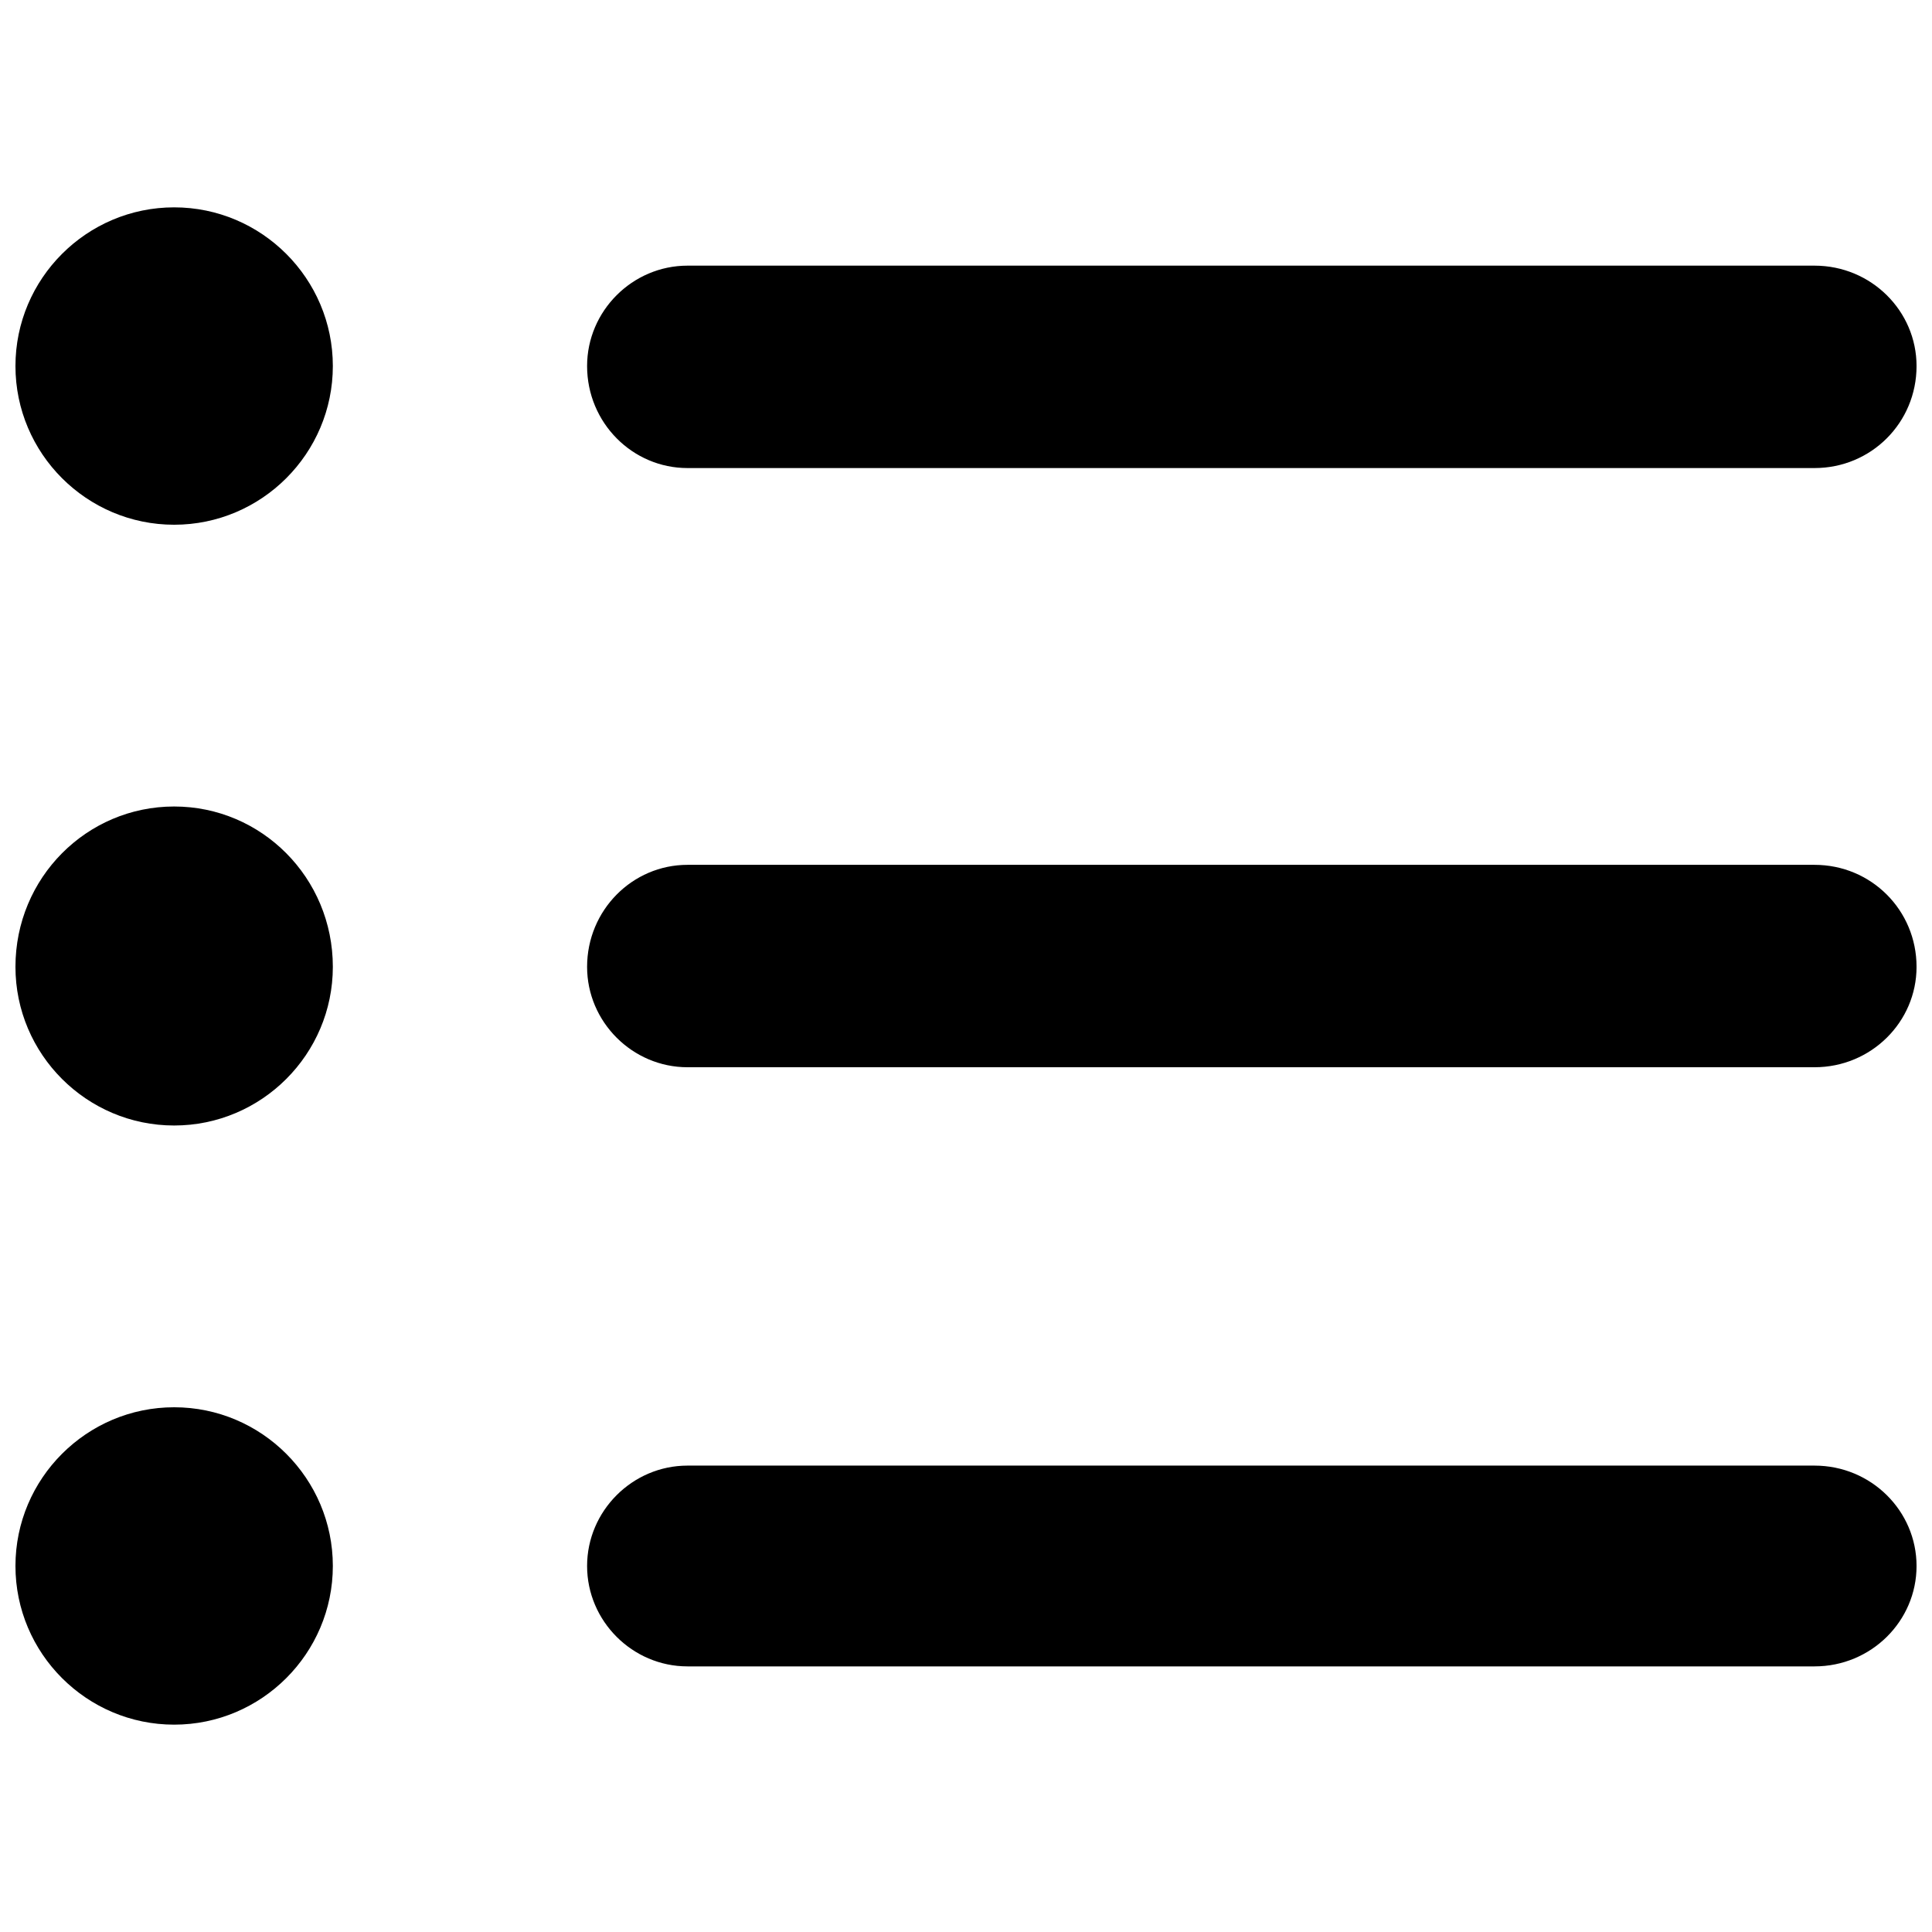 <?xml version="1.0" encoding="UTF-8"?>
<!-- Uploaded to: SVG Find, www.svgrepo.com, Generator: SVG Find Mixer Tools -->
<svg width="800px" height="800px" version="1.1" viewBox="144 144 512 512" xmlns="http://www.w3.org/2000/svg">
 <defs>
  <clipPath id="a">
   <path d="m148.09 198h503.81v404h-503.81z"/>
  </clipPath>
 </defs>
 <g clip-path="url(#a)">
  <path d="m326.19 268.04c-14.59 0-26.605-12.016-26.605-27.035 0-14.59 12.016-26.605 26.605-26.605h298.68c15.02 0 27.035 12.016 27.035 26.605 0 15.02-12.016 27.035-27.035 27.035zm-136.04 248.9c23.172 0 42.055 18.883 42.055 42.055s-18.883 42.055-42.055 42.055c-23.172 0-42.055-18.883-42.055-42.055s18.883-42.055 42.055-42.055zm0-159.21c23.172 0 42.055 18.883 42.055 42.484 0 23.172-18.883 42.055-42.055 42.055-23.172 0-42.055-18.883-42.055-42.055 0-23.602 18.883-42.484 42.055-42.484zm0-158.78c23.172 0 42.055 18.883 42.055 42.055s-18.883 42.055-42.055 42.055c-23.172 0-42.055-18.883-42.055-42.055s18.883-42.055 42.055-42.055zm136.04 386.66c-14.59 0-26.605-12.016-26.605-26.605s12.016-26.605 26.605-26.605h298.68c15.02 0 27.035 12.016 27.035 26.605s-12.016 26.605-27.035 26.605zm0-158.78c-14.59 0-26.605-12.016-26.605-26.605 0-15.02 12.016-27.035 26.605-27.035h298.68c15.02 0 27.035 12.016 27.035 27.035 0 14.59-12.016 26.605-27.035 26.605z"/>
 </g>
</svg>